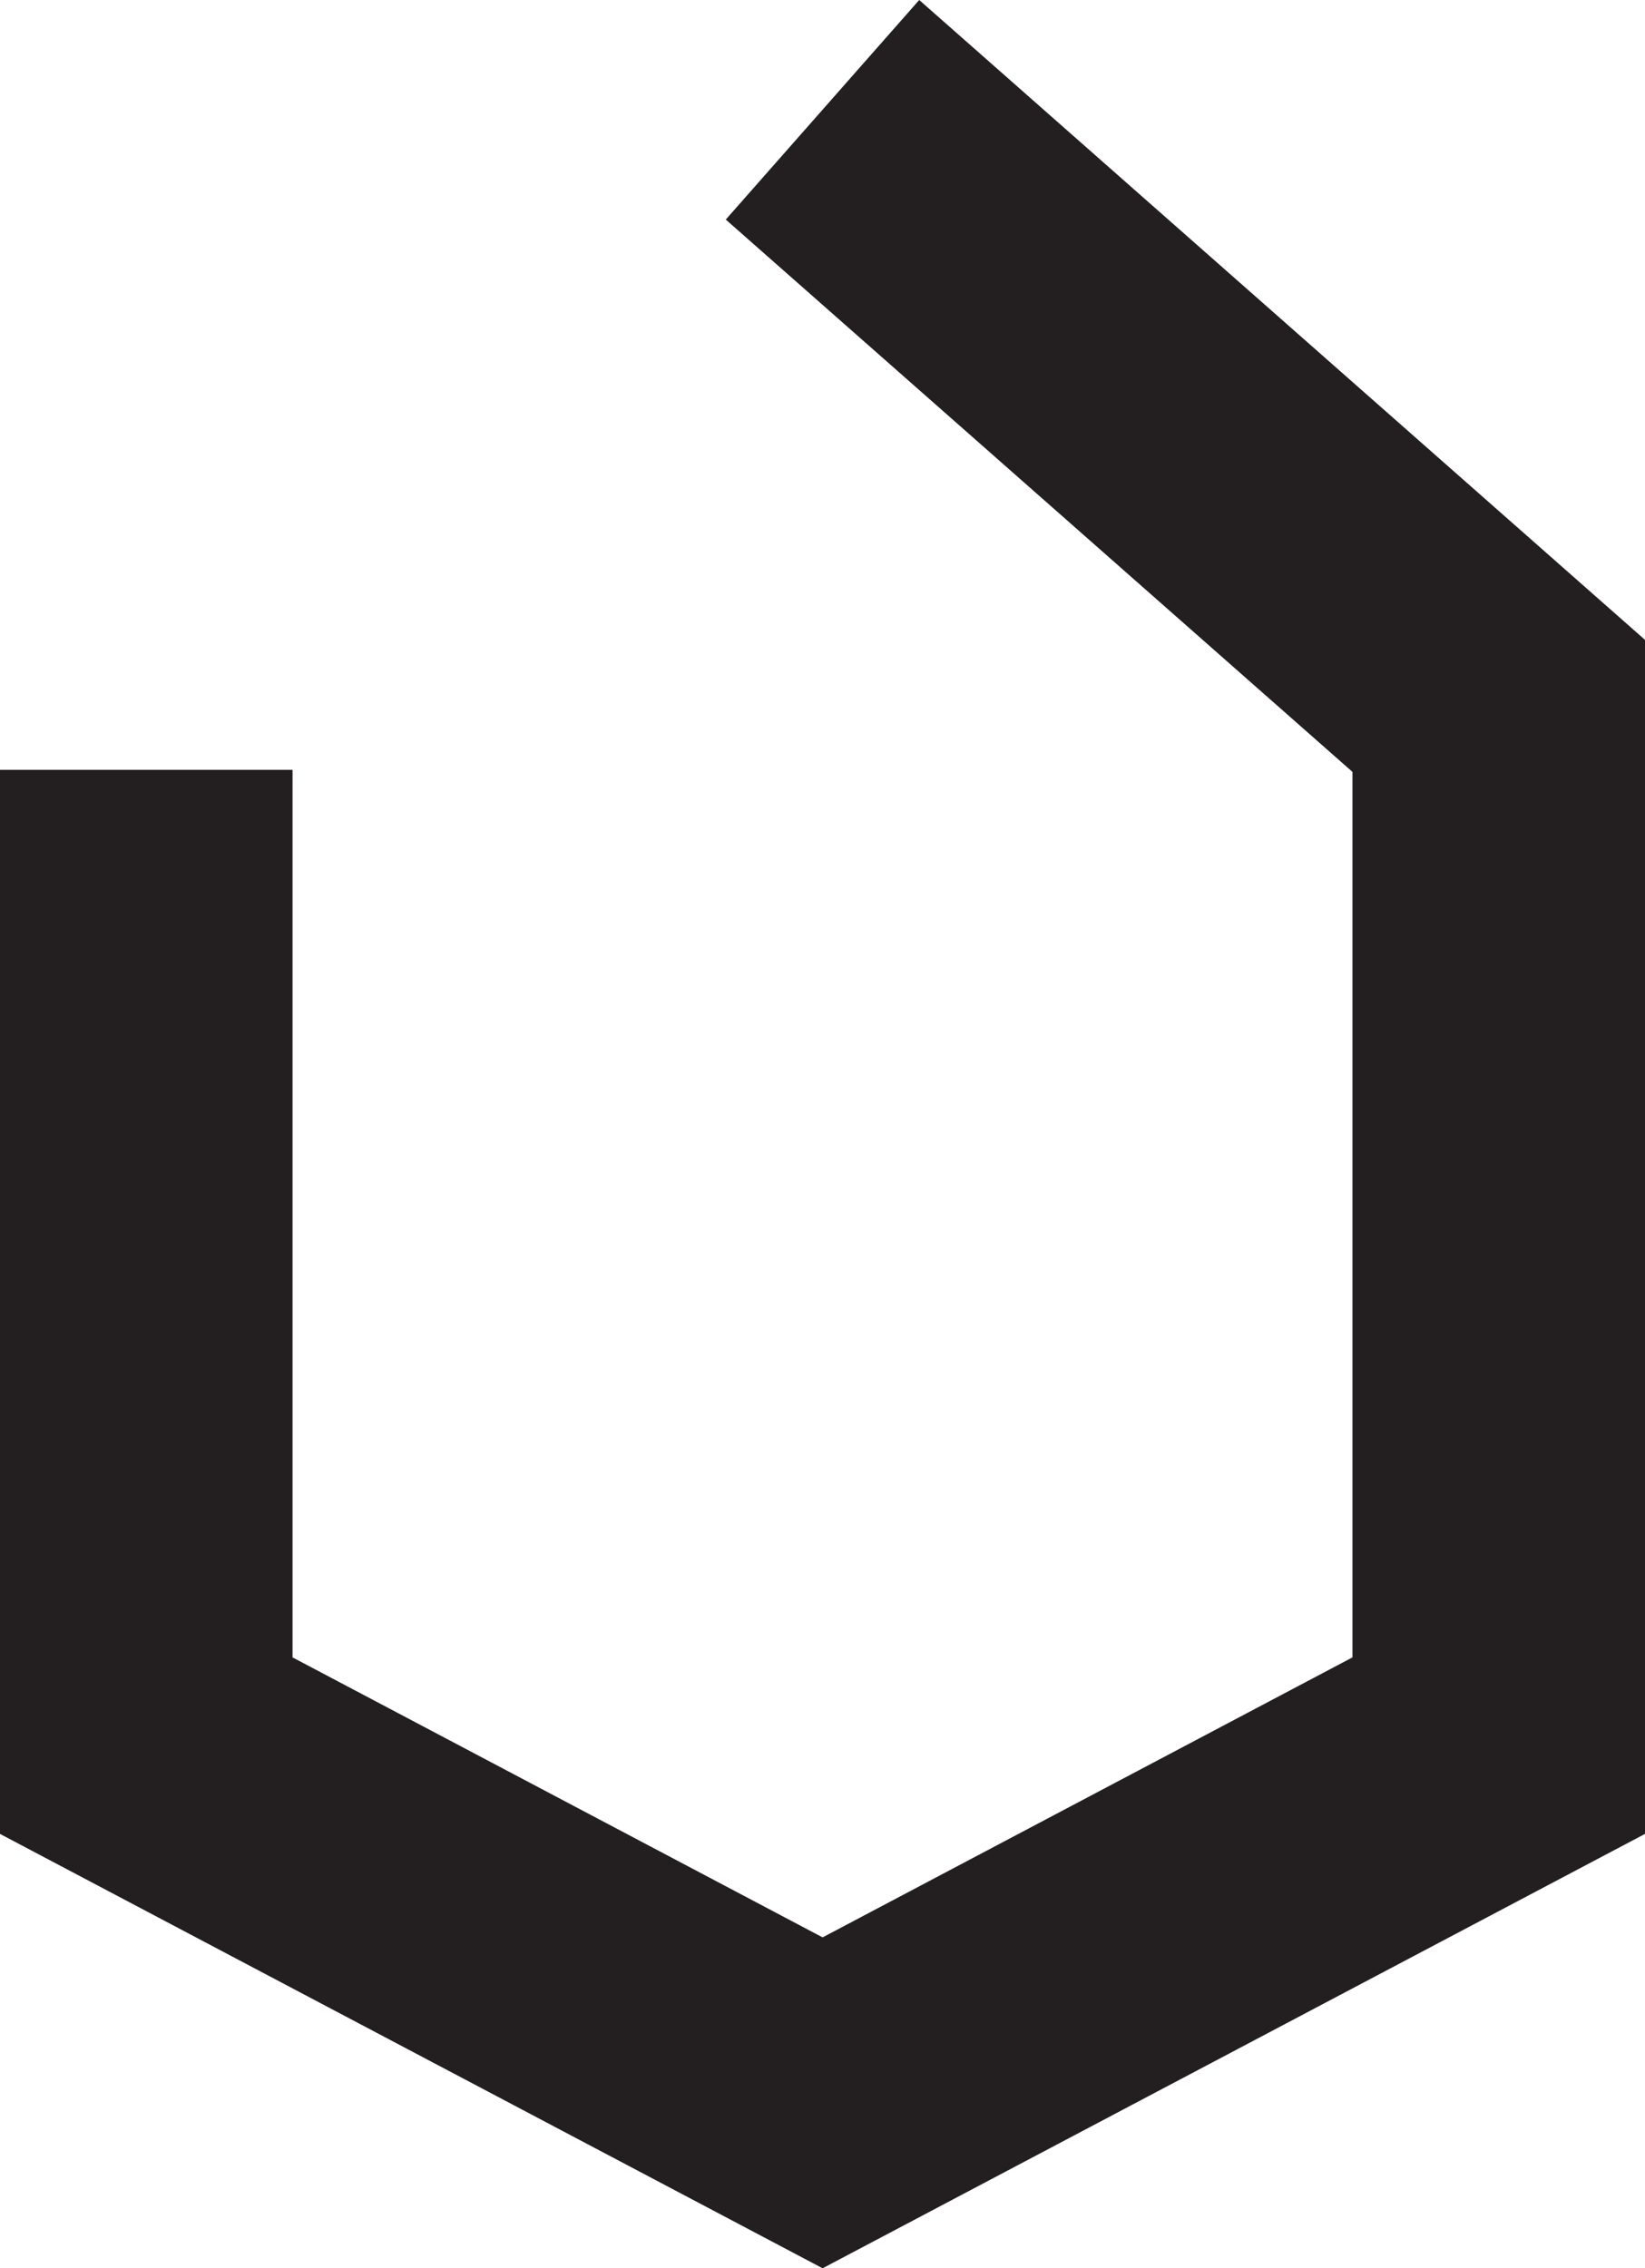 <svg id="Layer_1" data-name="Layer 1" xmlns="http://www.w3.org/2000/svg" viewBox="0 0 79.51 109.61"><defs><style>.cls-1{fill:#231f20;}</style></defs><title>Logo33_Black</title><polygon class="cls-1" points="39.76 109.61 0 88.62 0 37.2 14.14 37.2 14.14 80.09 39.76 93.62 65.37 80.09 65.37 37.3 35.08 10.61 44.43 0 79.51 30.92 79.51 88.62 39.76 109.61"/></svg>